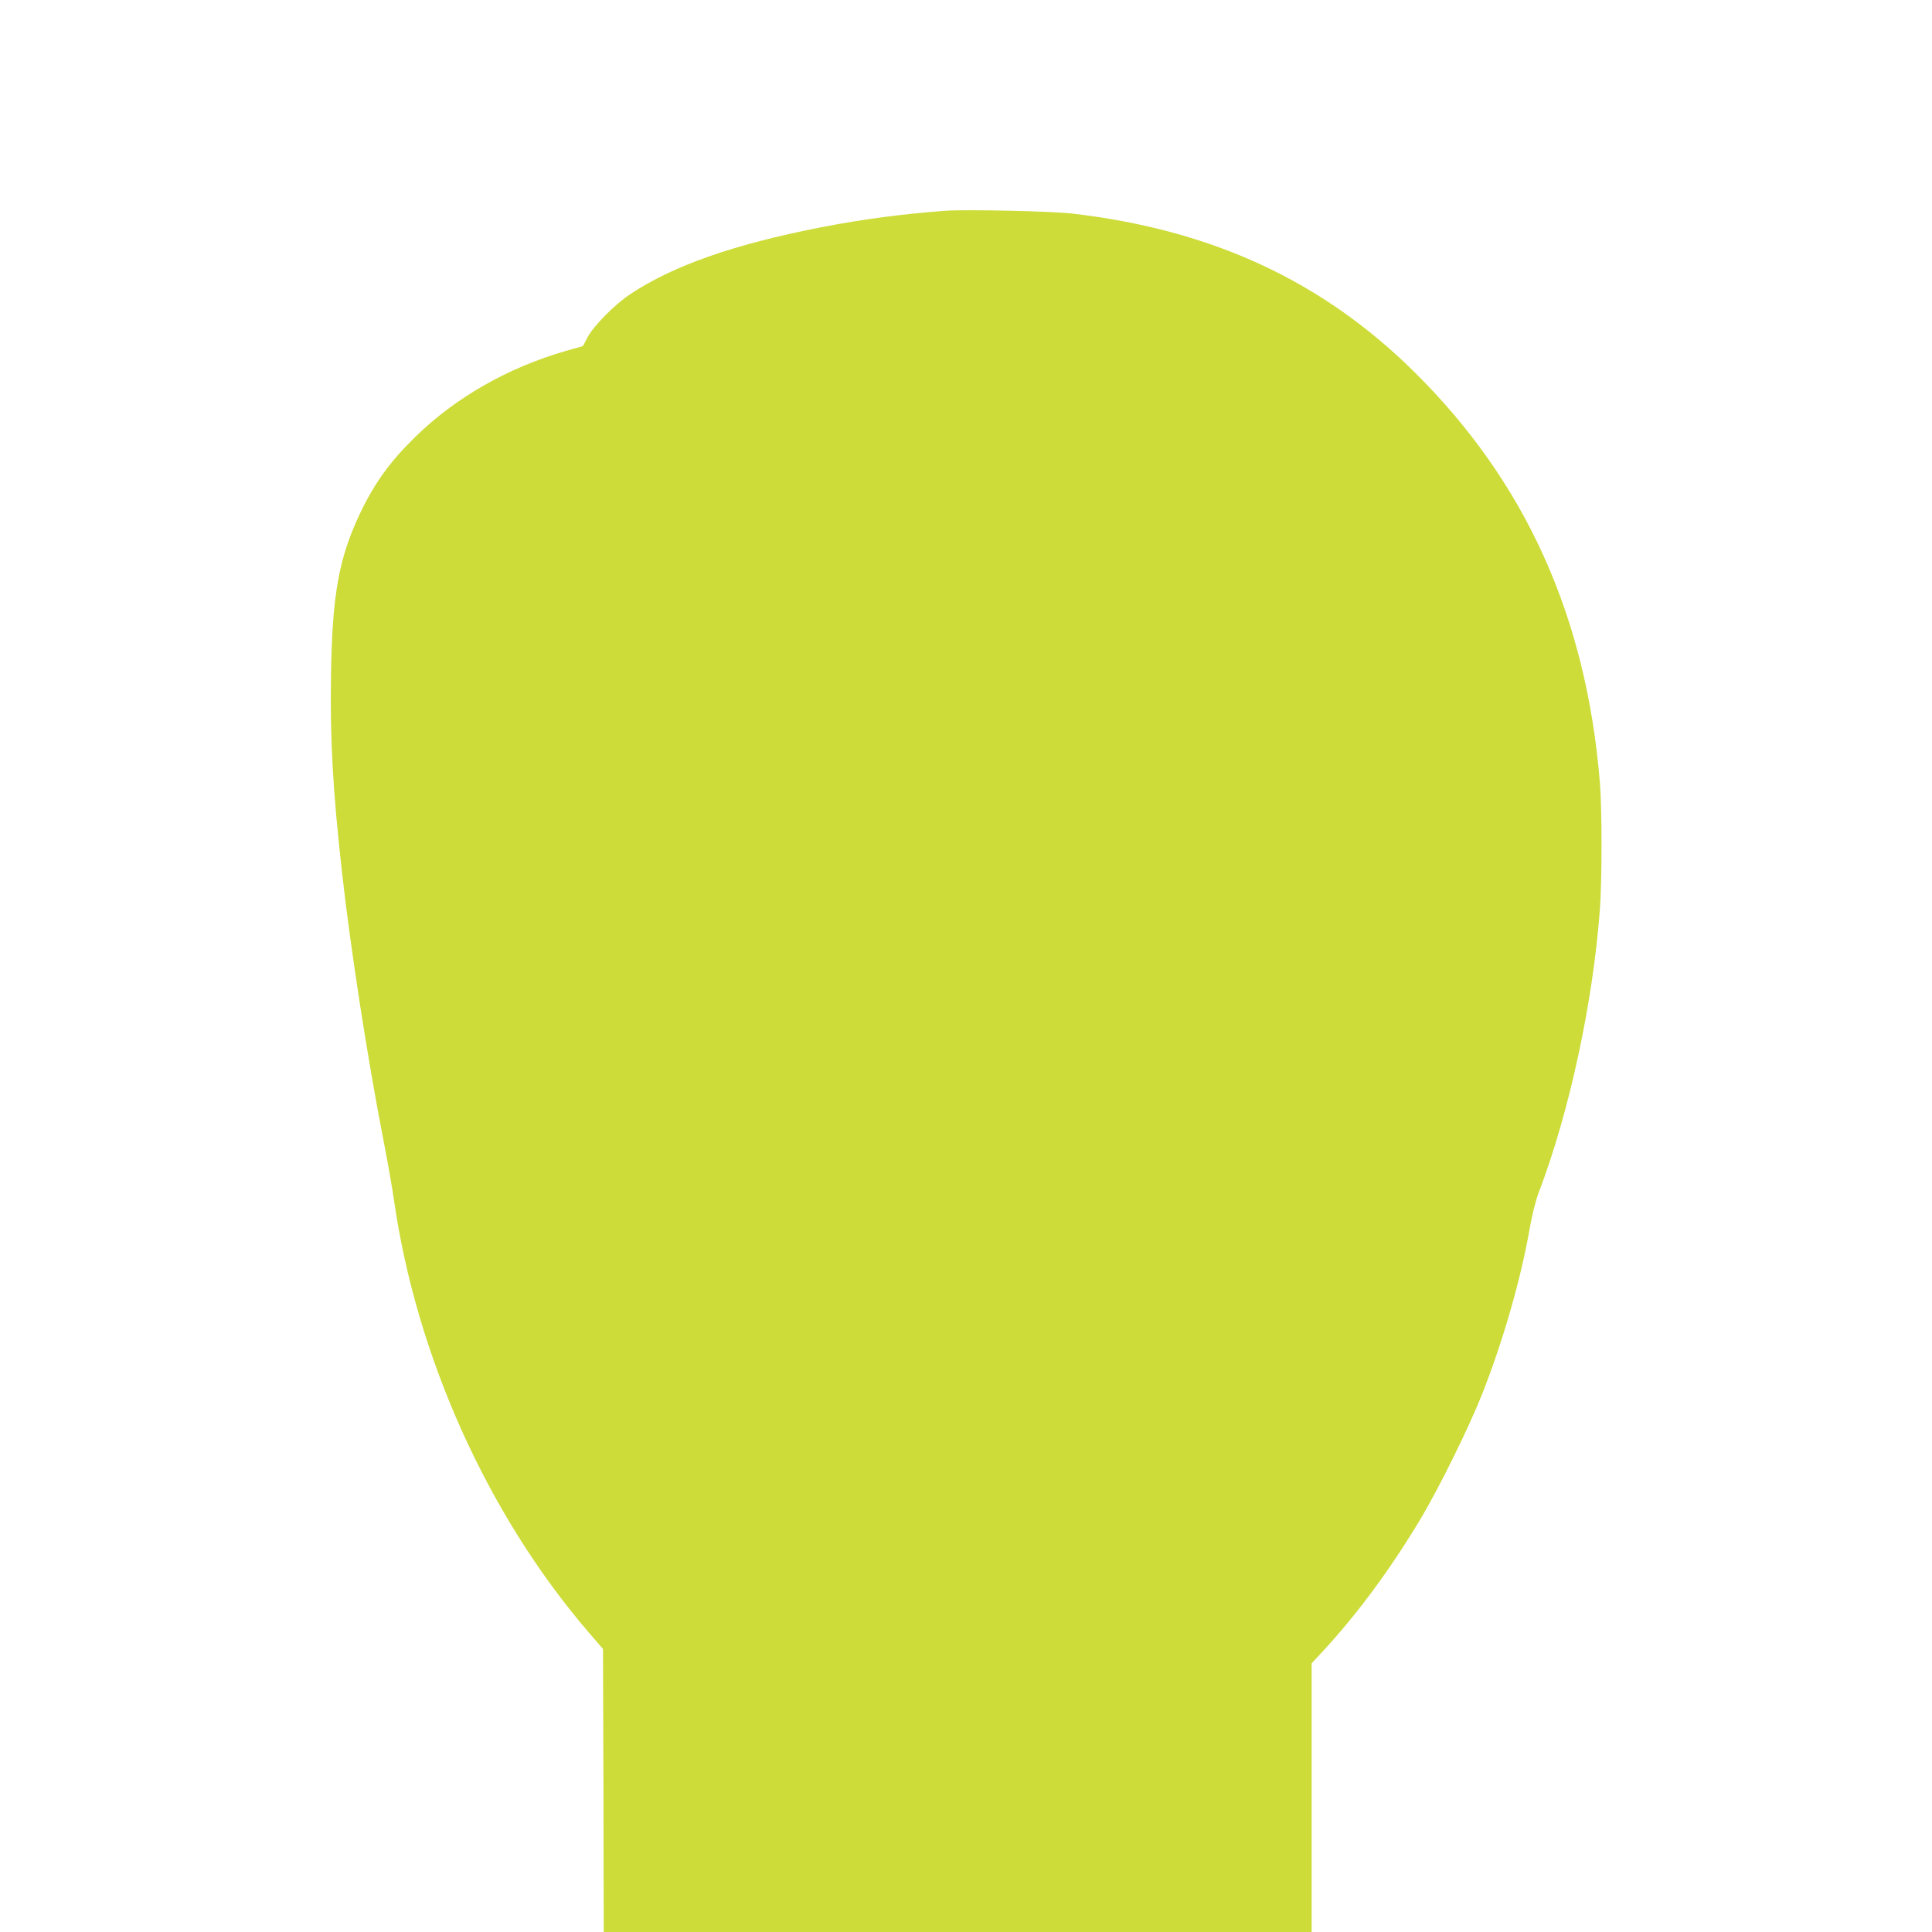 <?xml version="1.0" standalone="no"?>
<!DOCTYPE svg PUBLIC "-//W3C//DTD SVG 20010904//EN"
 "http://www.w3.org/TR/2001/REC-SVG-20010904/DTD/svg10.dtd">
<svg version="1.0" xmlns="http://www.w3.org/2000/svg"
 width="1280pt" height="1280pt" viewBox="0 0 1280 1280"
 preserveAspectRatio="xMidYMid meet">
<g transform="translate(0,1280) scale(0.1,-0.1)"
fill="#cddc39" stroke="none">
<path d="M6270 11404 c-280 -20 -561 -57 -830 -110 -580 -113 -984 -255 -1269
-446 -101 -68 -238 -207 -278 -282 l-31 -59 -113 -32 c-383 -110 -733 -310
-997 -569 -168 -164 -270 -305 -366 -506 -141 -297 -185 -540 -193 -1070 -7
-426 12 -767 73 -1310 56 -505 170 -1239 274 -1772 27 -139 59 -318 70 -398
149 -1037 620 -2083 1286 -2860 l99 -115 3 -937 2 -938 2345 0 2345 0 0 890 0
890 68 73 c229 247 448 542 647 873 123 203 323 608 413 834 139 351 259 768
317 1103 16 89 39 183 59 235 204 534 361 1264 406 1882 14 189 14 661 0 831
-89 1103 -492 1996 -1231 2726 -609 602 -1338 940 -2264 1048 -134 16 -697 28
-835 19z"/>
</g>
</svg>
